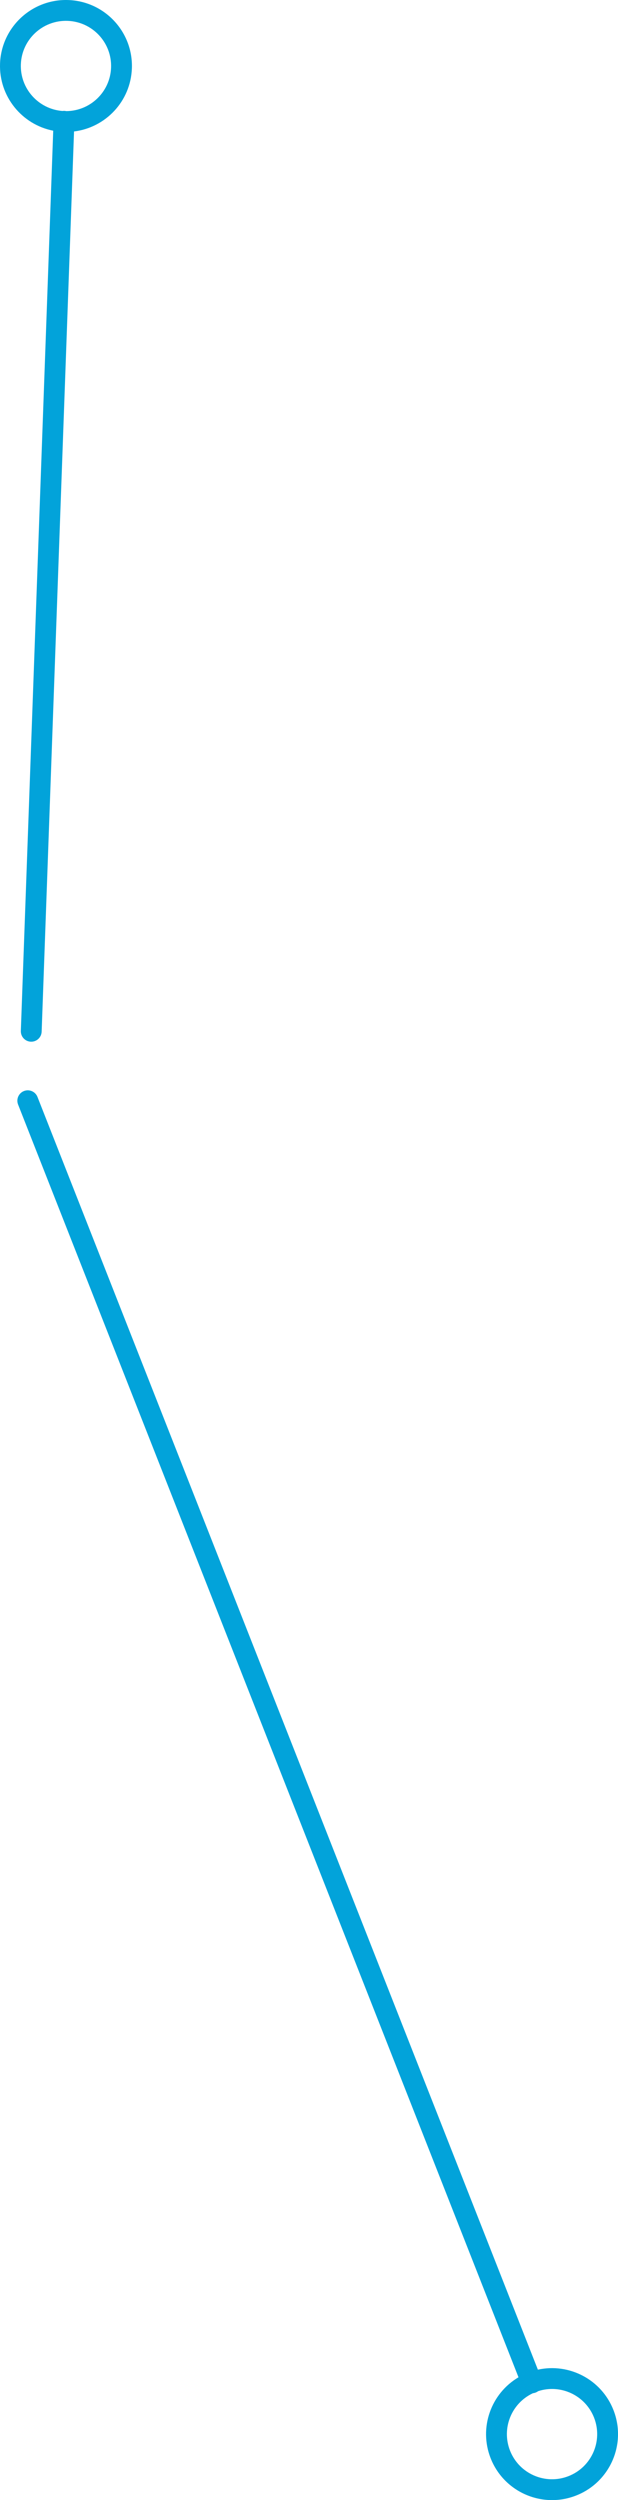 <?xml version="1.0" encoding="UTF-8"?>
<svg width="89px" height="360px" viewBox="0 0 89 360" version="1.1" xmlns="http://www.w3.org/2000/svg" xmlns:xlink="http://www.w3.org/1999/xlink">
    <!-- Generator: Sketch 52.5 (67469) - http://www.bohemiancoding.com/sketch -->
    <title>wheels-and-axles-2/wagon-axle-line</title>
    <desc>Created with Sketch.</desc>
    <g id="March-2019" stroke="none" stroke-width="1" fill="none" fill-rule="evenodd">
        <g id="Round-and-Round-2" transform="translate(-456, -2051)" fill="#02A3DA" fill-rule="nonzero">
            <g id="axle" transform="translate(429, 2060)">
                <g id="wheels-and-axles-2/wagon-axle-line" transform="translate(31, 0)">
                    <path id="Line-2" d="M70.671,333.317 L-1.396,150.049 C-1.699,149.278 -1.32,148.407 -0.549,148.104 C0.222,147.801 1.093,148.18 1.396,148.951 L73.462,332.22 C77.945,331.23 82.608,333.616 84.341,338.023 C86.261,342.906 83.859,348.421 78.977,350.341 C74.094,352.261 68.579,349.859 66.659,344.977 C64.926,340.569 66.714,335.646 70.671,333.317 Z M72.75,335.61 C69.661,337.049 68.187,340.664 69.451,343.879 C70.765,347.22 74.538,348.863 77.879,347.549 C81.22,346.235 82.863,342.462 81.549,339.121 C80.285,335.907 76.743,334.264 73.501,335.315 C73.395,335.395 73.276,335.462 73.146,335.513 C73.016,335.565 72.883,335.596 72.75,335.61 Z"></path>
                    <path id="Line-2" d="M6.662,9.93 L1.999,139.554 C1.969,140.382 1.274,141.029 0.446,140.999 C-0.382,140.969 -1.029,140.274 -0.999,139.446 L3.664,9.822 C-0.841,8.941 -4.164,4.892 -3.994,0.158 C-3.805,-5.085 0.598,-9.182 5.842,-8.994 C11.085,-8.805 15.182,-4.402 14.994,0.842 C14.824,5.575 11.219,9.374 6.662,9.93 Z M5.549,7 C9.011,6.977 11.87,4.227 11.996,0.734 C12.125,-2.854 9.321,-5.867 5.734,-5.996 C2.146,-6.125 -0.867,-3.321 -0.996,0.266 C-1.121,3.759 1.533,6.708 4.984,6.98 C5.076,6.966 5.171,6.96 5.268,6.963 C5.364,6.967 5.458,6.979 5.549,7 Z"></path>
                </g>
            </g>
        </g>
    </g>
</svg>